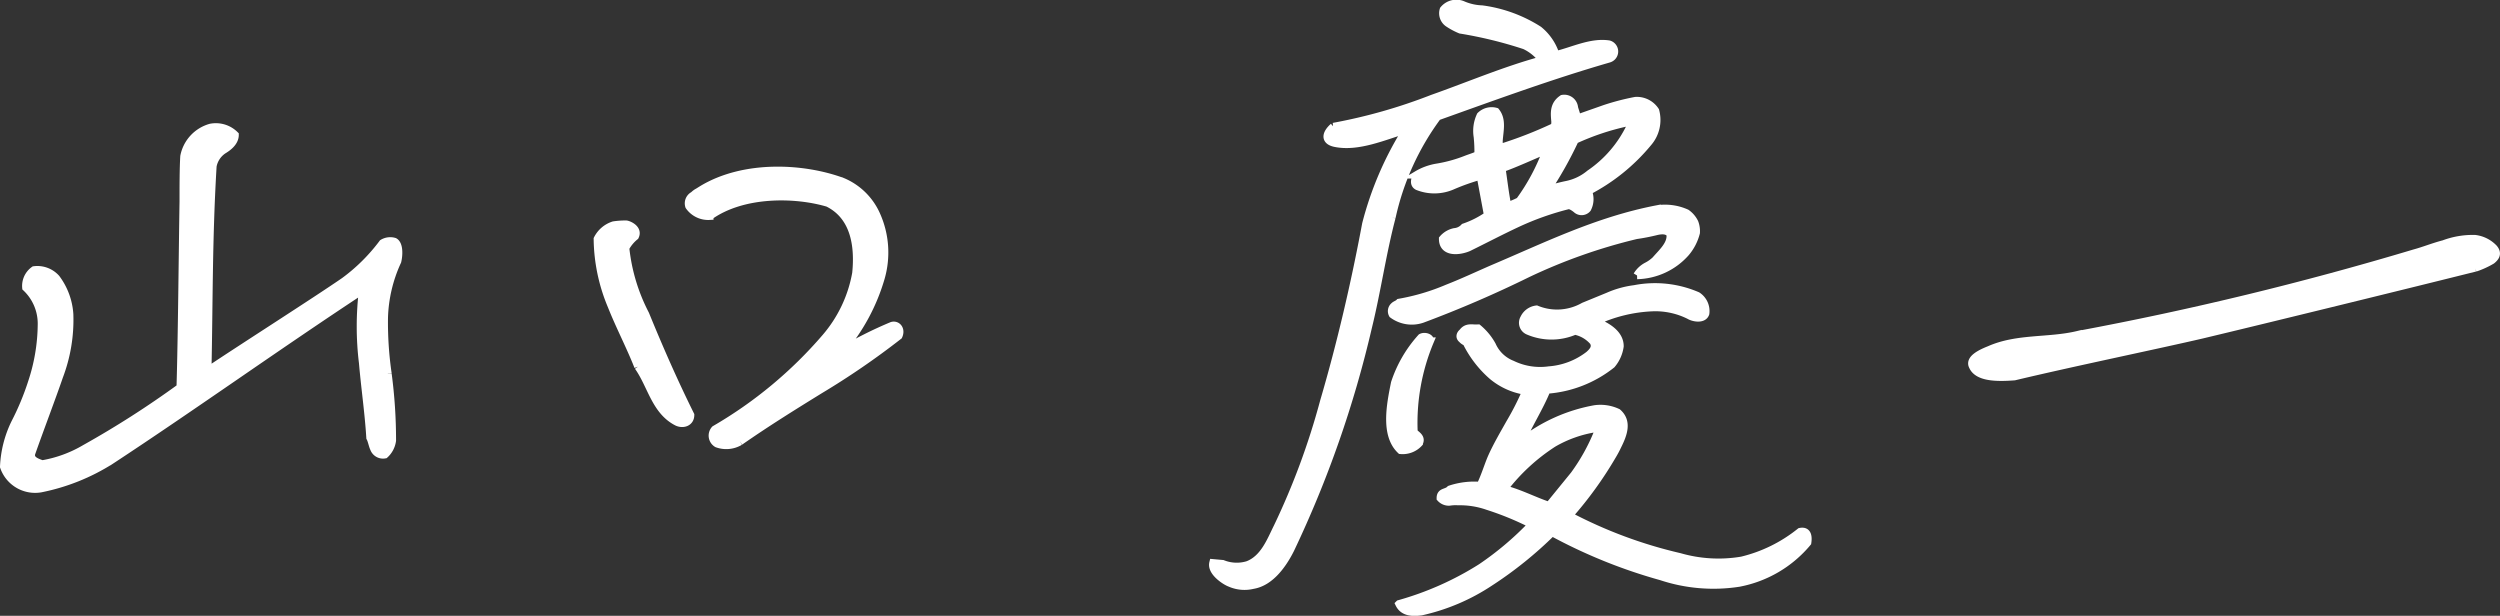 <svg xmlns="http://www.w3.org/2000/svg" width="164.751" height="40.582" viewBox="0 0 164.751 40.582">
  <rect x="0" y="0" width="164.751" height="40.582" fill="#333333" stroke="none"/>
  <g id="sign" transform="translate(-1057.5 -9493.662)">
    <path id="パス_8" data-name="パス 8" d="M25.31,20.524a33.175,33.175,0,0,1,.29,4.4,1.534,1.534,0,0,1-.485.929.642.642,0,0,1-.729-.414c-.1-.216-.149-.528-.246-.7-.1-1.639-.34-3.256-.485-4.929a19.77,19.77,0,0,1,0-4.807c-5.648,3.716-11.2,7.692-16.6,11.238a13.592,13.592,0,0,1-4.624,1.85A2.181,2.181,0,0,1,0,26.649a7.279,7.279,0,0,1,.731-2.881,17.508,17.508,0,0,0,1.122-2.7,12.378,12.378,0,0,0,.633-3.785,3.257,3.257,0,0,0-1.024-2.434A1.288,1.288,0,0,1,2,13.685a1.671,1.671,0,0,1,1.461.549A4.43,4.43,0,0,1,4.334,16.6a10.478,10.478,0,0,1-.683,4.107c-.387,1.146-1.314,3.594-1.8,4.983-.193.479.29.65.683.784a8.264,8.264,0,0,0,2.819-1.032,62.736,62.736,0,0,0,6.278-4.019c.1-3.26.145-8.941.2-12.241,0-1.055,0-2.154.048-2.984A2.459,2.459,0,0,1,13.63,4.294a1.785,1.785,0,0,1,1.606.488c0,.5-.488.839-.778,1.013a1.618,1.618,0,0,0-.683,1.043c-.29,4.84-.242,9-.34,13.493,2.337-1.564,7.058-4.571,9-5.908a12.051,12.051,0,0,0,2.53-2.509.965.965,0,0,1,.78-.1c.341.189.294.925.2,1.3a9.474,9.474,0,0,0-.876,3.722,23.424,23.424,0,0,0,.242,3.678" transform="translate(1057.75 9497.77)" fill="#fff" stroke="#fff" stroke-width="0.5"/>
    <path id="パス_9" data-name="パス 9" d="M23.184,18.689c-.534-1.354-1.215-2.646-1.751-3.995a11.683,11.683,0,0,1-.925-4.418,1.812,1.812,0,0,1,1.07-.91,5.282,5.282,0,0,1,.826-.057c.195.025.828.313.586.8a2.5,2.5,0,0,0-.633.763,12.232,12.232,0,0,0,1.314,4.368c.925,2.264,1.9,4.481,2.97,6.637,0,.5-.488.652-.876.473-1.461-.738-1.707-2.444-2.581-3.663M29.9,23.628a1.765,1.765,0,0,1-1.509.141.614.614,0,0,1-.145-.944,28.369,28.369,0,0,0,7.3-6.068,8.844,8.844,0,0,0,2-4.223c.193-1.9-.149-3.783-1.852-4.624-2.19-.647-5.6-.687-7.787.864a1.544,1.544,0,0,1-1.364-.656.6.6,0,0,1,.3-.723,1.118,1.118,0,0,1,.29-.217L27.419,7c2.772-1.667,6.665-1.459,9.248-.5A4.243,4.243,0,0,1,38.9,8.7a6.04,6.04,0,0,1,.294,4.13,12.918,12.918,0,0,1-2.631,4.849,26.505,26.505,0,0,1,3.361-1.69c.34-.09.63.244.435.677a51.44,51.44,0,0,1-5.2,3.567c-1.755,1.084-3.506,2.171-5.257,3.392" transform="translate(1076.364 9499.132)" fill="#fff" stroke="#fff" stroke-width="0.5"/>
    <path id="パス_10" data-name="パス 10" d="M53.561,14.09c-.633,2.411-.977,4.878-1.559,7.238a71.855,71.855,0,0,1-5.111,14.63c-.437.876-1.267,2.167-2.482,2.365a2.353,2.353,0,0,1-1.509-.135c-.29-.1-1.267-.717-1.118-1.328l.63.057a2.5,2.5,0,0,0,1.654.072c1.074-.408,1.509-1.6,1.95-2.482a47.779,47.779,0,0,0,3.066-8.291c1.118-3.8,2.045-7.8,2.772-11.69a21.98,21.98,0,0,1,2.68-6.23c-1.509.458-3.212,1.217-4.721.9-.681-.147-.633-.612-.1-1.087a35.536,35.536,0,0,0,6.52-1.854C58.62,5.414,61,4.392,63.486,3.718a3.1,3.1,0,0,0-1.166-.954,27.727,27.727,0,0,0-4.237-1.036,4.585,4.585,0,0,1-.828-.446A.8.8,0,0,1,56.966.4,1.087,1.087,0,0,1,58.28.1,3.476,3.476,0,0,0,59.5.367a9.18,9.18,0,0,1,3.748,1.368,3.454,3.454,0,0,1,1.118,1.648C65.531,3.1,66.7,2.5,67.868,2.677a.5.5,0,0,1,0,.961C64.022,4.75,60.274,6.128,56.575,7.45a17.373,17.373,0,0,0-3.014,6.64m1.8,14.876a1.471,1.471,0,0,1-1.217.471c-1.07-1.013-.683-2.984-.389-4.435A8.349,8.349,0,0,1,55.5,22c.242-.124.633.011.586.248a13.92,13.92,0,0,0-1.072,5.94c0,.183.584.341.341.78M69.717,17.915a1.651,1.651,0,0,1,.681-.631,2.435,2.435,0,0,0,.536-.385c.441-.513,1.07-1.047.973-1.723-.195-.252-.532-.254-.923-.162a13.342,13.342,0,0,1-1.316.256,36.393,36.393,0,0,0-7.154,2.526,75.549,75.549,0,0,1-6.959,3,2.13,2.13,0,0,1-1.946-.307.449.449,0,0,1,.1-.561c.1-.1.242-.122.34-.227a14.352,14.352,0,0,0,3.163-.937c1.024-.4,1.948-.836,2.97-1.282,3.5-1.48,6.911-3.18,10.852-3.939a3.437,3.437,0,0,1,1.95.263,1.648,1.648,0,0,1,.532.624,1.594,1.594,0,0,1,.1.673,3.285,3.285,0,0,1-.679,1.316,4.42,4.42,0,0,1-3.214,1.494m-5.6,16.932a25.743,25.743,0,0,1-4.088,3.293A13.467,13.467,0,0,1,55.5,40.07c-.486.061-1.166.1-1.459-.509a20.4,20.4,0,0,0,5.4-2.4,20.42,20.42,0,0,0,3.357-2.839,19.508,19.508,0,0,0-2.919-1.2,5.507,5.507,0,0,0-1.948-.309,2.589,2.589,0,0,0-.582.027.746.746,0,0,1-.586-.248c0-.458.389-.324.633-.582a5.011,5.011,0,0,1,1.993-.244c.292-.588.488-1.251.731-1.829.343-.776.778-1.515,1.219-2.3a18.113,18.113,0,0,0,1.068-2.1,4.483,4.483,0,0,1-2.238-1.005,7.146,7.146,0,0,1-1.7-2.217.735.735,0,0,1-.29-.2c-.149-.114-.149-.3.048-.46.29-.4.681-.221,1.021-.263a3.945,3.945,0,0,1,.925,1.12,2.39,2.39,0,0,0,1.314,1.259,4.23,4.23,0,0,0,2.432.385,4.87,4.87,0,0,0,2.627-1.007c.3-.263.488-.519.3-.86a2.156,2.156,0,0,0-1.219-.717,3.878,3.878,0,0,1-3.066.008.583.583,0,0,1-.292-.834,1.051,1.051,0,0,1,.828-.6,3.554,3.554,0,0,0,3.115-.2l1.6-.656a6.289,6.289,0,0,1,1.751-.486,7.032,7.032,0,0,1,4.136.448,1.206,1.206,0,0,1,.538,1.171c-.147.433-.828.284-1.07.132a4.992,4.992,0,0,0-2.432-.525,9.786,9.786,0,0,0-3.748.919c.681.28,1.606.763,1.606,1.631a2.371,2.371,0,0,1-.538,1.209,7.755,7.755,0,0,1-4.281,1.671c-.488,1.2-1.217,2.3-1.7,3.457a10.925,10.925,0,0,1,4.864-2.2,2.661,2.661,0,0,1,1.509.229c.683.6.389,1.417,0,2.194a6.975,6.975,0,0,1-.341.639,24.937,24.937,0,0,1-2.869,3.966,30.233,30.233,0,0,0,7.3,2.718,9.228,9.228,0,0,0,4.088.231,9.782,9.782,0,0,0,3.844-1.89c.538-.111.538.393.488.719a7.774,7.774,0,0,1-4.527,2.661,10.925,10.925,0,0,1-5.112-.427,34.332,34.332,0,0,1-7.2-2.913M66.5,12.364a1.364,1.364,0,0,1-.048,1.15.5.5,0,0,1-.731.04c-.05-.038-.34-.279-.534-.254a18.751,18.751,0,0,0-3.359,1.19c-1.07.5-2.091,1.036-3.212,1.587-.584.254-1.7.391-1.7-.57a1.4,1.4,0,0,1,.778-.46.967.967,0,0,0,.633-.309,6.232,6.232,0,0,0,1.557-.788L59.4,11.358a14.458,14.458,0,0,0-1.8.633,2.962,2.962,0,0,1-2.337.057c-.294-.147-.193-.479-.048-.769a3.743,3.743,0,0,1,1.312-.483,9.273,9.273,0,0,0,1.85-.5c.34-.134.633-.216.876-.338a9.758,9.758,0,0,0-.048-1.183A2.374,2.374,0,0,1,59.4,7.379a1.056,1.056,0,0,1,1.022-.263c.439.542.244,1.251.2,1.9a1.746,1.746,0,0,0,.048.5,27.447,27.447,0,0,0,3.6-1.4.877.877,0,0,0,.05-.372c-.05-.544-.1-1.085.486-1.478a.664.664,0,0,1,.78.589c0,.046.193.572.193.71l1.8-.633A15.631,15.631,0,0,1,69.619,6.4a1.462,1.462,0,0,1,1.314.662,2.289,2.289,0,0,1-.488,2.119A12.682,12.682,0,0,1,66.5,12.364m-5.305.971a5.768,5.768,0,0,0,.778-.326,13.537,13.537,0,0,0,1.8-3.376c-.778.322-2.142.948-2.968,1.232.1.63.242,1.848.387,2.47m3.018,15.644a12.866,12.866,0,0,0-3.26,3.008c1.072.28,2.045.8,2.968,1.1l1.656-2.032a12.945,12.945,0,0,0,1.557-2.8c.1-.195-.048-.269-.145-.258a7.97,7.97,0,0,0-2.776.982M65.629,8.991a25.209,25.209,0,0,1-1.848,3.293,12.037,12.037,0,0,1,1.263-.338,3.438,3.438,0,0,0,1.559-.738A7.85,7.85,0,0,0,69.28,8.085c.1-.195-.145-.254-.195-.248a16.541,16.541,0,0,0-3.457,1.154" transform="translate(1095.66 9493.898)" fill="#fff" stroke="#fff" stroke-width="0.5"/>
    <path id="パス_11" data-name="パス 11" d="M101.152,10.047c-4.326,1.082-13.67,3.375-18,4.409-2.886.673-8.382,1.807-12.365,2.755-1.028.078-2.4.109-2.745-.673-.277-.513.614-.9,1.1-1.095,1.85-.82,3.911-.525,5.837-.99A213.561,213.561,0,0,0,97.168,9.072c.618-.166,1.238-.423,1.923-.6a5.391,5.391,0,0,1,2.06-.343,2.058,2.058,0,0,1,1.236.624c.277.334.139.578-.137.8a5.617,5.617,0,0,1-1.1.5" transform="translate(1119.461 9501.267)" fill="#fff" stroke="#fff" stroke-width="0.5"/>
  </g>
</svg>
